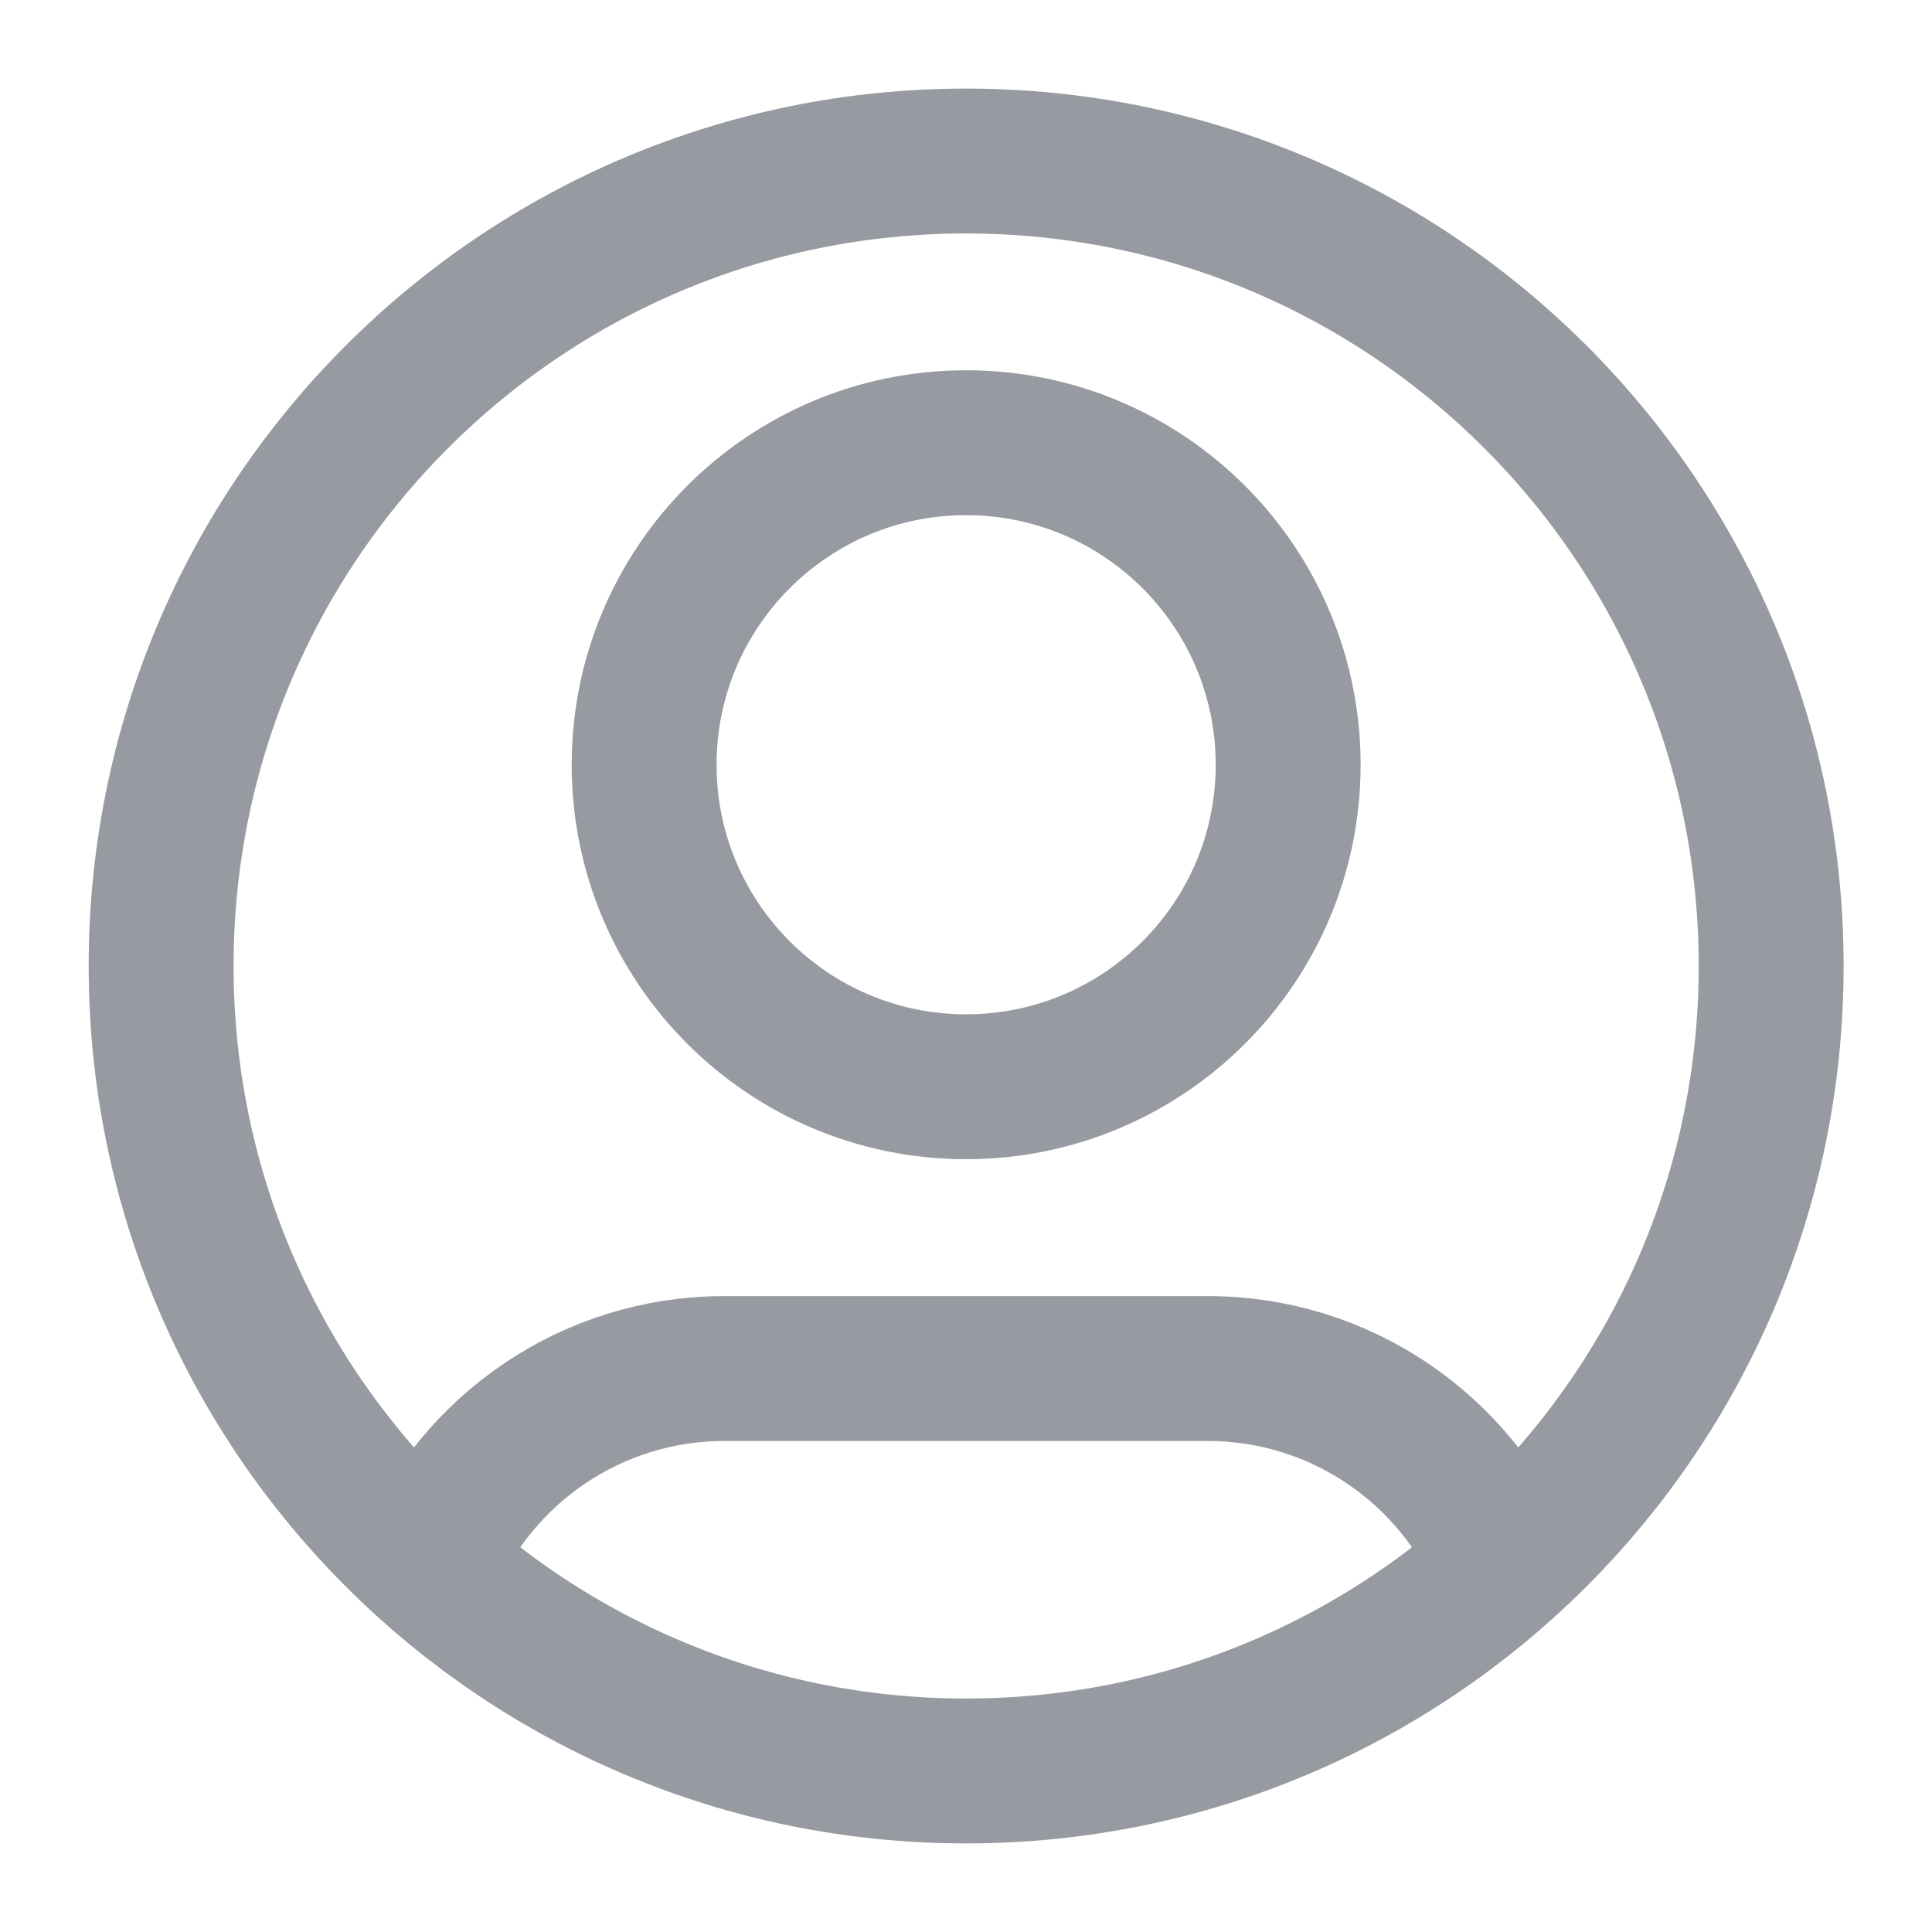 <svg xmlns="http://www.w3.org/2000/svg" width="20" height="20" viewBox="0 0 20 20" fill="none">
  <g id="user-circle" clip-path="url(#clip0_1134_6343)">
    <path id="Icon"
      d="M4.432 16.199C4.938 15.004 6.122 14.167 7.501 14.167H12.501C13.88 14.167 15.064 15.004 15.571 16.199M13.335 7.917C13.335 9.758 11.842 11.25 10.001 11.25C8.16 11.25 6.668 9.758 6.668 7.917C6.668 6.076 8.16 4.583 10.001 4.583C11.842 4.583 13.335 6.076 13.335 7.917ZM18.335 10C18.335 14.602 14.604 18.333 10.001 18.333C5.399 18.333 1.668 14.602 1.668 10C1.668 5.398 5.399 1.667 10.001 1.667C14.604 1.667 18.335 5.398 18.335 10Z"
      stroke="#979AA0" stroke-width="1.5" stroke-linecap="round" stroke-linejoin="round" />
  </g>
  <defs>
    <clipPath id="clip0_1134_6343">
      <rect width="20" height="20" fill="white" />
    </clipPath>
  </defs>
</svg>